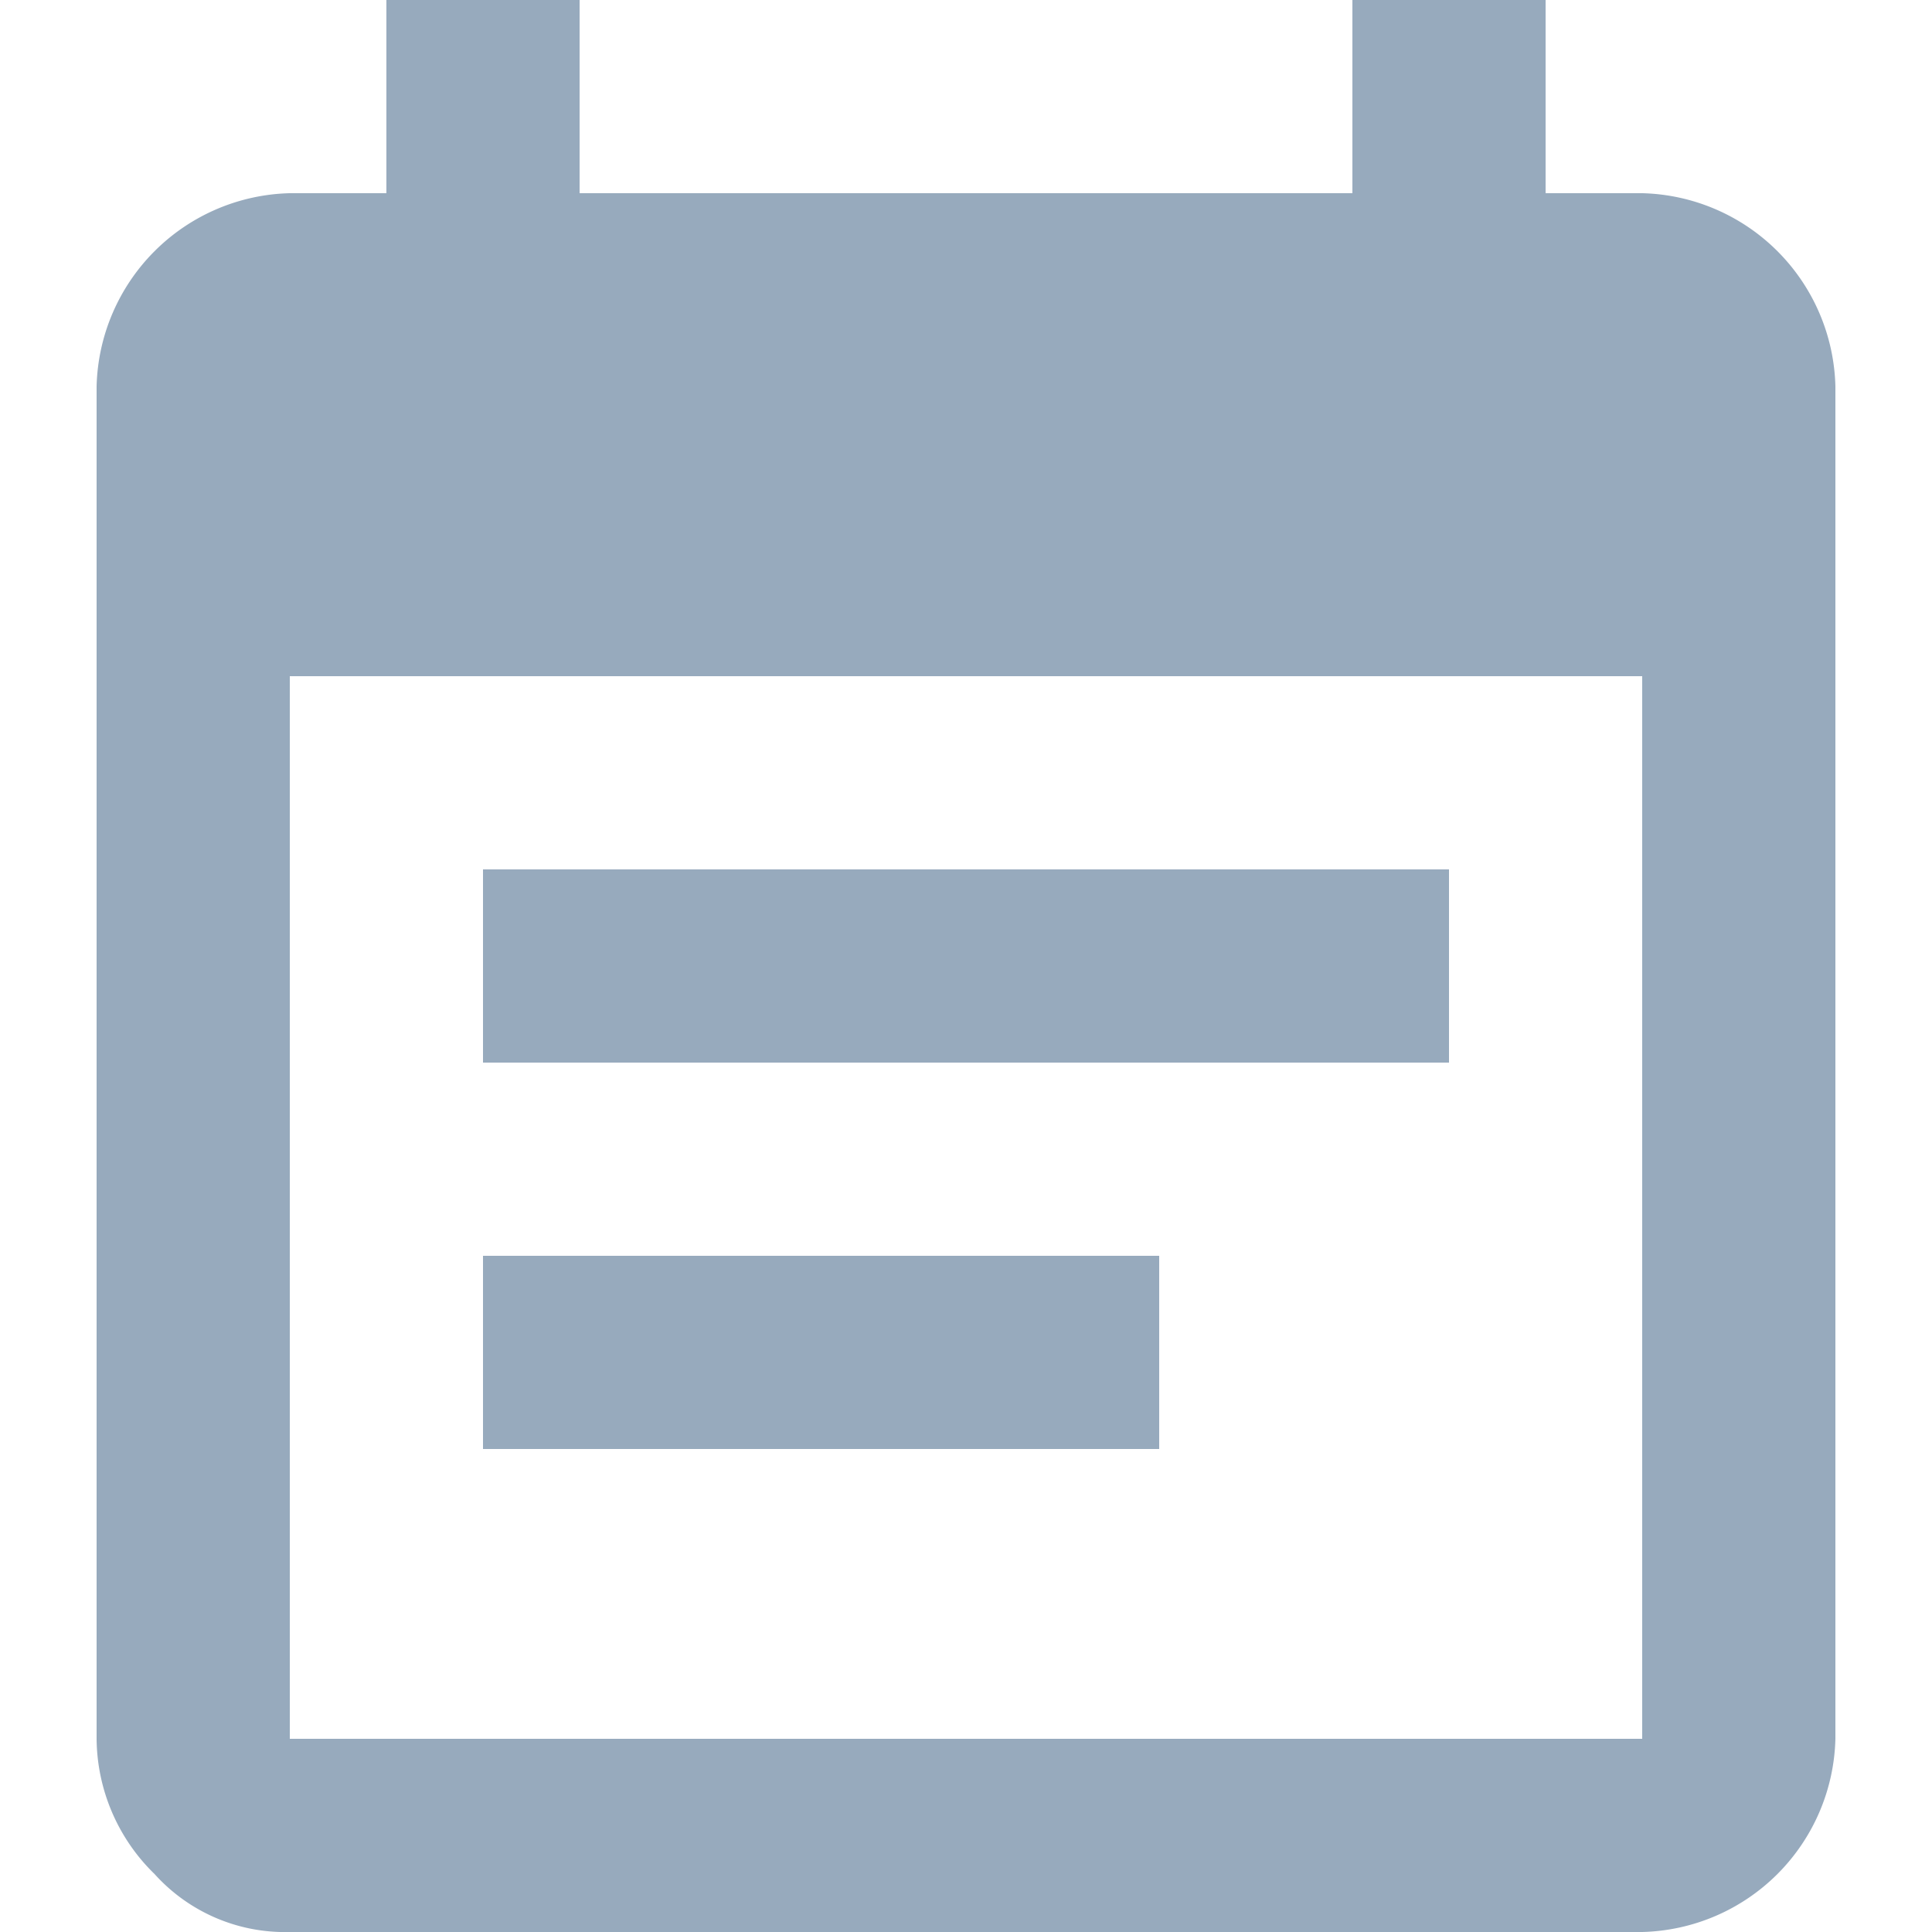 <svg xmlns="http://www.w3.org/2000/svg" width="20" height="20" viewBox="0 0 20 20">
    <path d="M277.7 906.8a2.051 2.051 0 0 1 2 2v14a2.051 2.051 0 0 1-2 2h-14a1.816 1.816 0 0 1-1.4-.6 1.974 1.974 0 0 1-.6-1.4v-14a2.051 2.051 0 0 1 2-2h1v-2h2v2h8v-2h2v2zm0 16v-11h-14v11zm-2-9v2h-10v-2zm-3 4v2h-7v-2z" transform="translate(-260.7 -904.8)" style="fill:#97aabd"/>
</svg>
